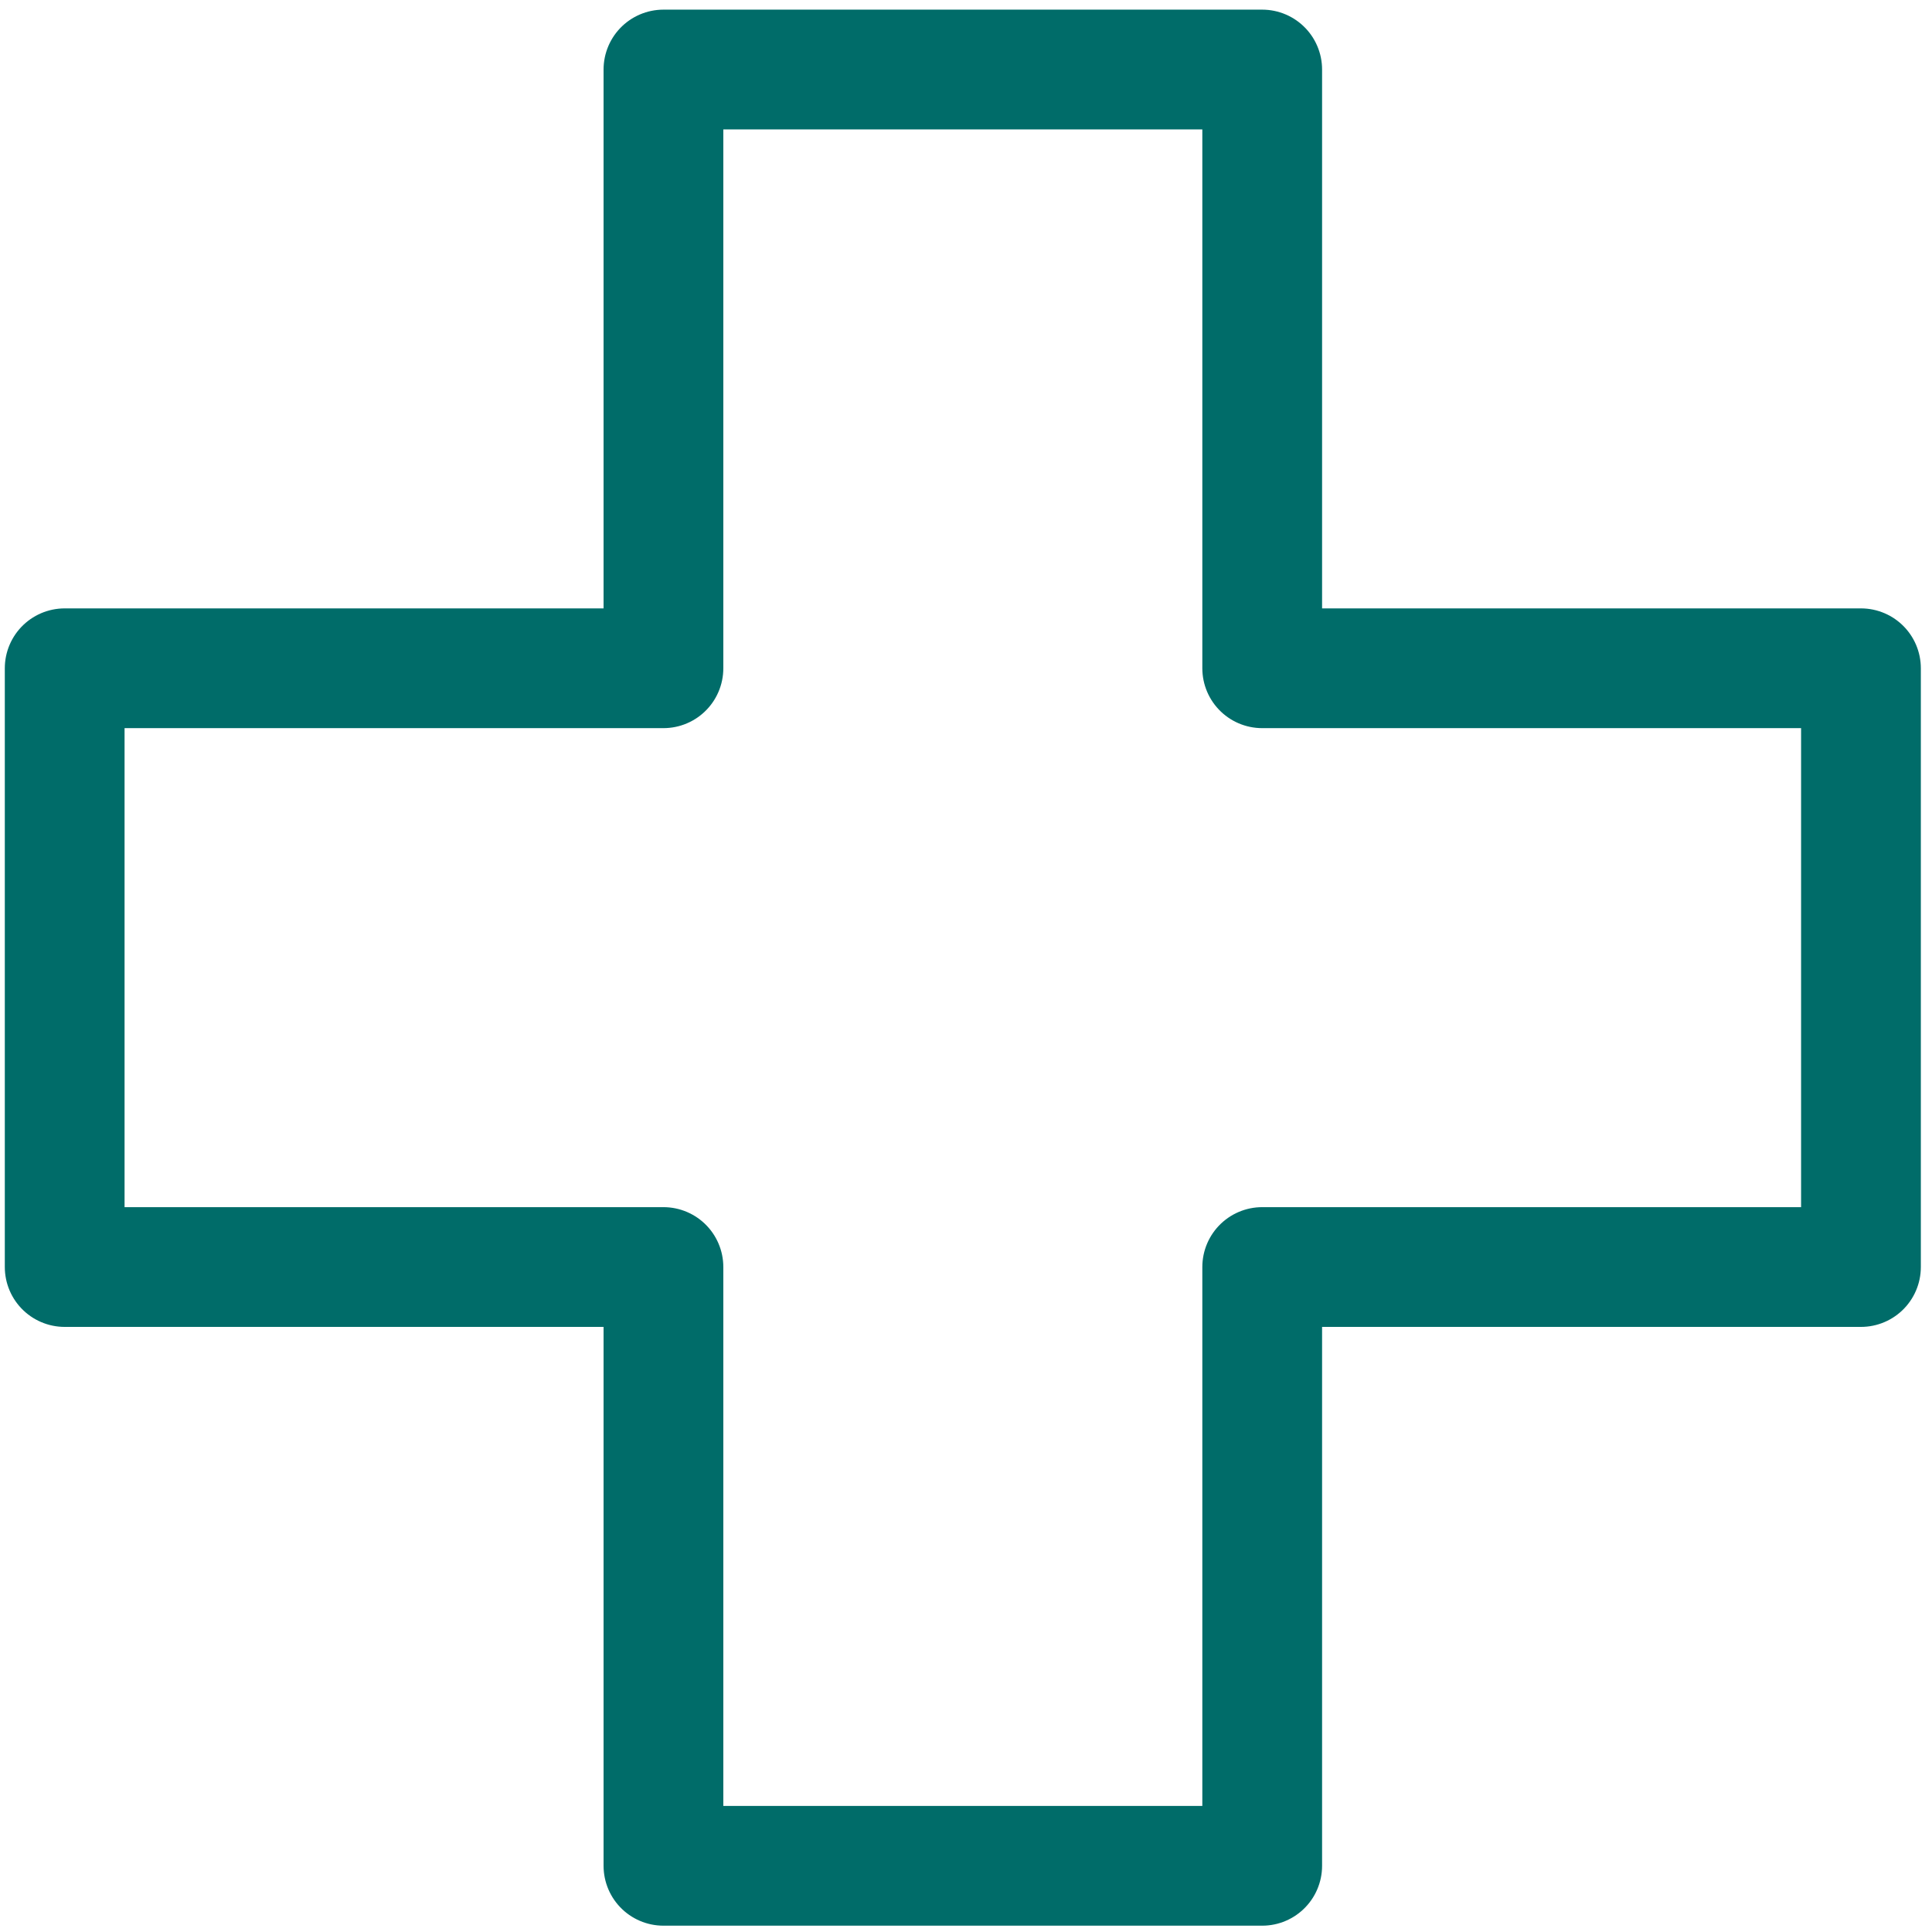 <svg width="121" height="121" viewBox="0 0 121 121" fill="none" xmlns="http://www.w3.org/2000/svg">
<g clip-path="url(#clip0_107_19921)">
<path d="M116.551 41.853H79.051V4.354H41.551V41.853H4.051V79.353H41.551V116.854H79.051V79.353H116.551V41.853Z" stroke="#006C69" stroke-width="7.5" stroke-linecap="round" stroke-linejoin="round"/>
</g>
<defs>
<clipPath id="clip0_107_19921">
<rect width="120" height="120" fill="white" transform="translate(0.301 0.604)"/>
</clipPath>
</defs>
</svg>
